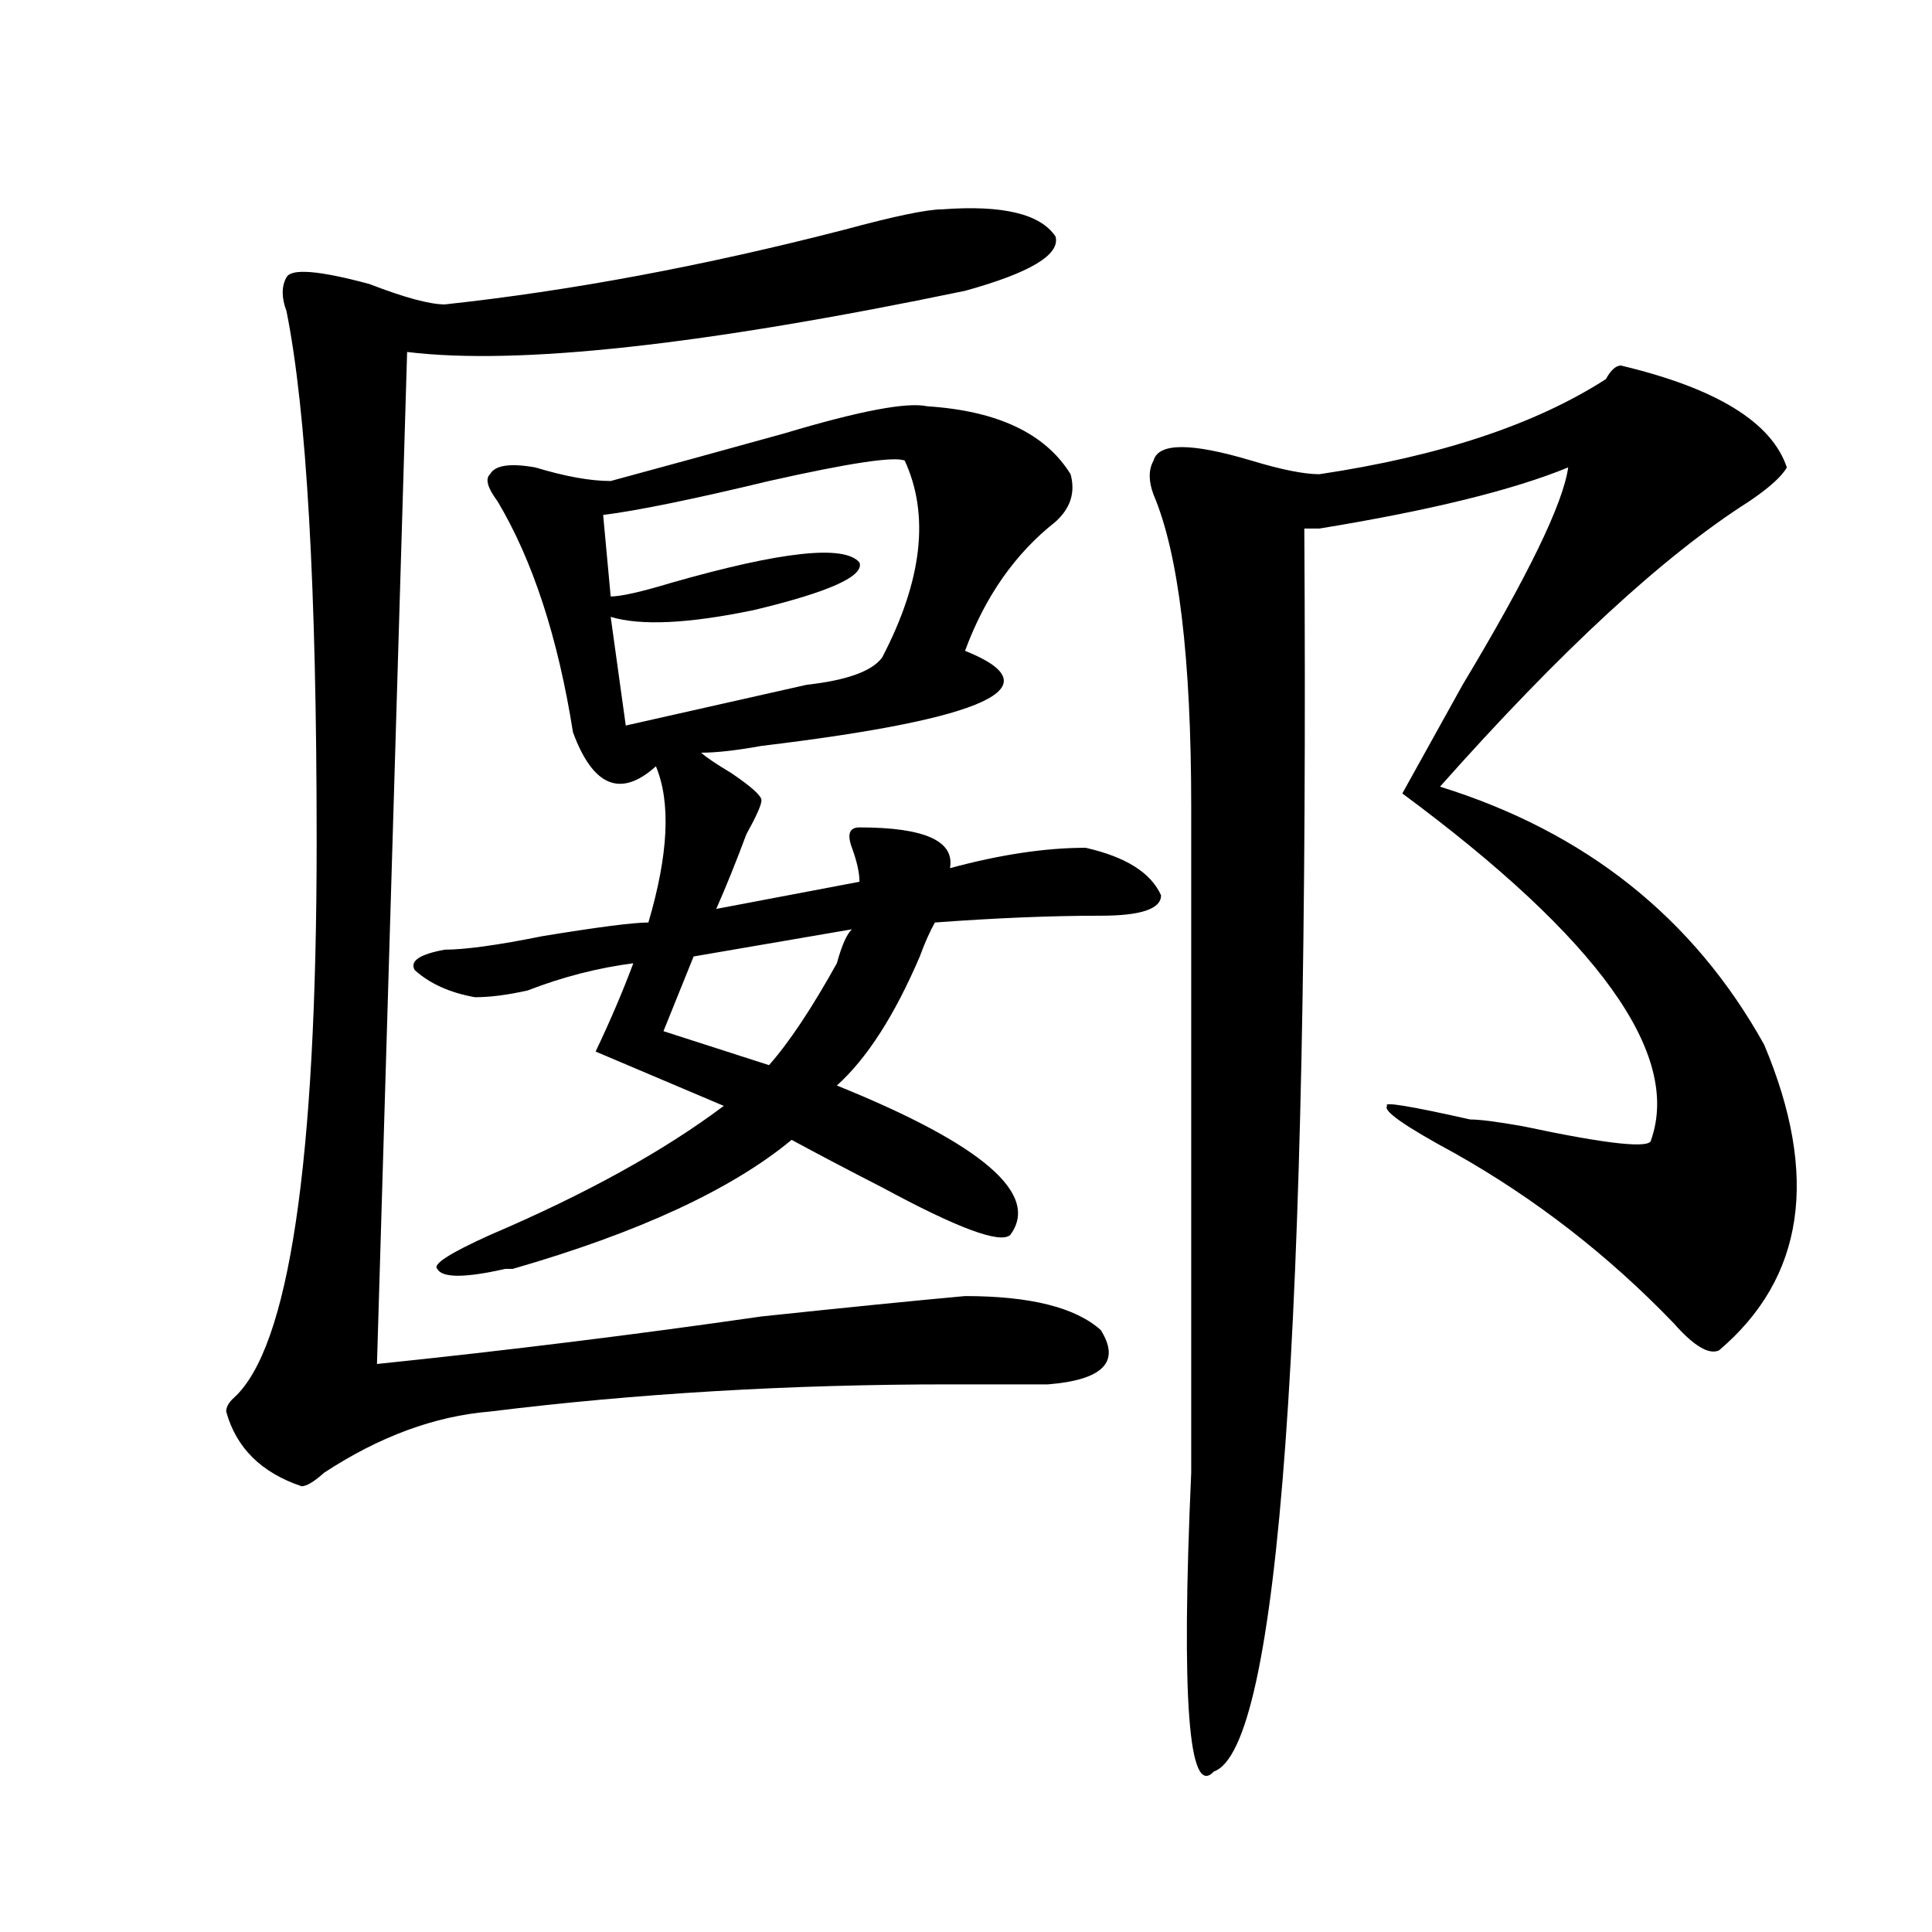 <?xml version="1.0" encoding="utf-8"?>
<!-- Generator: Adobe Illustrator 16.0.0, SVG Export Plug-In . SVG Version: 6.00 Build 0)  -->
<!DOCTYPE svg PUBLIC "-//W3C//DTD SVG 1.1//EN" "http://www.w3.org/Graphics/SVG/1.1/DTD/svg11.dtd">
<svg version="1.1" id="图层_1" xmlns="http://www.w3.org/2000/svg" xmlns:xlink="http://www.w3.org/1999/xlink" x="0px" y="0px"
	 width="1000px" height="1000px" viewBox="0 0 1000 1000" enable-background="new 0 0 1000 1000" xml:space="preserve">
<path d="M487.793,108.344c31.219-2.308,50.73,2.362,58.535,14.063c2.561,9.394-13.049,18.786-46.828,28.125
	c-135.302,28.125-231.58,38.672-288.773,31.641L195.118,706c67.62-7.031,133.96-15.216,199.02-24.609
	c44.206-4.669,79.327-8.185,105.363-10.547c33.78,0,57.194,5.878,70.242,17.578c10.365,16.425,1.281,25.818-27.316,28.125
	c-10.427,0-27.316,0-50.73,0c-83.291,0-162.618,4.725-238.043,14.063c-28.658,2.362-57.255,12.909-85.852,31.641
	c-5.244,4.725-9.146,7.031-11.707,7.031c-20.853-7.031-33.841-19.885-39.023-38.672c0-2.307,1.281-4.669,3.902-7.031
	c28.597-25.763,42.926-121.838,42.926-288.281c0-131.231-5.244-222.638-15.609-274.219c-2.622-7.031-2.622-12.854,0-17.578
	c2.561-4.669,16.89-3.516,42.926,3.516c18.17,7.031,31.219,10.547,39.023,10.547c64.998-7.031,133.96-19.886,206.824-38.672
	C463.038,111.859,479.989,108.344,487.793,108.344z M479.989,210.297c36.402,2.362,61.096,14.063,74.145,35.156
	c2.561,9.394,0,17.578-7.805,24.609c-20.853,16.425-36.463,38.672-46.828,66.797c46.828,18.787,11.707,35.156-105.363,49.219
	c-13.049,2.362-23.414,3.516-31.219,3.516c2.561,2.362,7.805,5.878,15.609,10.547c10.365,7.031,15.609,11.756,15.609,14.063
	c0,2.362-2.622,8.24-7.805,17.578c-5.244,14.063-10.427,26.972-15.609,38.672l74.145-14.063c0-4.669-1.342-10.547-3.902-17.578
	c-2.622-7.031-1.342-10.547,3.902-10.547c33.78,0,49.389,7.031,46.828,21.094c25.975-7.031,49.389-10.547,70.242-10.547
	c20.792,4.725,33.78,12.909,39.023,24.609c0,7.031-10.427,10.547-31.219,10.547c-26.036,0-54.633,1.209-85.852,3.516
	c-2.622,4.725-5.244,10.547-7.805,17.578c-13.049,30.487-27.316,52.734-42.926,66.797c75.425,30.487,105.363,56.25,89.754,77.344
	c-5.244,4.725-27.316-3.516-66.34-24.609c-18.231-9.338-33.841-17.578-46.828-24.609c-31.219,25.818-79.388,48.065-144.387,66.797
	h-3.902c-20.853,4.725-32.56,4.725-35.121,0c-2.622-2.307,6.463-8.185,27.316-17.578c49.389-21.094,89.754-43.341,120.973-66.797
	l-66.34-28.125c7.805-16.369,14.268-31.641,19.512-45.703c-18.231,2.362-36.463,7.031-54.633,14.063
	c-10.427,2.362-19.512,3.516-27.316,3.516c-13.049-2.307-23.414-7.031-31.219-14.063c-2.622-4.669,2.561-8.185,15.609-10.547
	c10.365,0,27.316-2.307,50.73-7.031c28.597-4.669,46.828-7.031,54.633-7.031c10.365-35.156,11.707-62.072,3.902-80.859
	c-18.231,16.425-32.56,10.547-42.926-17.578c-7.805-49.219-20.853-89.044-39.023-119.531c-5.244-7.031-6.524-11.7-3.902-14.063
	c2.561-4.669,10.365-5.823,23.414-3.516c15.609,4.724,28.597,7.031,39.023,7.031c25.975-7.031,55.913-15.216,89.754-24.609
	C444.868,212.659,469.562,207.989,479.989,210.297z M468.282,238.422c-5.244-2.308-28.658,1.208-70.242,10.547
	c-39.023,9.394-67.681,15.271-85.852,17.578l3.902,42.188c5.183,0,15.609-2.307,31.219-7.031
	c57.194-16.369,89.754-19.885,97.559-10.547c2.561,7.031-15.609,15.271-54.633,24.609c-33.841,7.031-58.535,8.24-74.145,3.516
	l7.805,56.25c31.219-7.031,62.438-14.063,93.656-21.094c20.792-2.307,33.78-7.031,39.023-14.063
	C477.367,300.55,481.269,266.547,468.282,238.422z M440.965,481l-81.949,14.063l-15.609,38.672l54.633,17.578
	c10.365-11.7,22.073-29.278,35.121-52.734C435.721,489.24,438.344,483.362,440.965,481z M839.004,189.203
	c49.389,11.755,78.047,29.333,85.852,52.734c-2.622,4.724-9.146,10.547-19.512,17.578c-44.267,28.125-97.559,77.344-159.996,147.656
	c75.425,23.456,131.338,68.006,167.801,133.594c28.597,68.006,20.792,120.74-23.414,158.203
	c-5.244,2.362-13.049-2.307-23.414-14.063c-33.841-35.156-71.584-64.435-113.168-87.891c-26.036-14.063-37.743-22.247-35.121-24.609
	c-2.622-2.307,11.707,0,42.926,7.031c5.183,0,14.268,1.209,27.316,3.516c44.206,9.394,66.34,11.756,66.34,7.031
	c15.609-44.494-27.316-104.26-128.777-179.297c5.183-9.338,15.609-28.125,31.219-56.25c33.78-56.25,52.011-93.714,54.633-112.5
	c-28.658,11.755-71.584,22.302-128.777,31.641c-2.622,0-5.244,0-7.805,0c2.561,417.206-13.049,631.604-46.828,643.359
	C615.229,931,611.327,879.419,616.571,762.25c0-124.2,0-239.063,0-344.531c0-77.344-6.524-131.231-19.512-161.719
	c-2.622-7.031-2.622-12.854,0-17.578c2.561-9.339,19.512-9.339,50.73,0c15.609,4.724,27.316,7.031,35.121,7.031
	c62.438-9.339,111.826-25.763,148.289-49.219C833.76,191.565,836.383,189.203,839.004,189.203z"/>
</svg>

